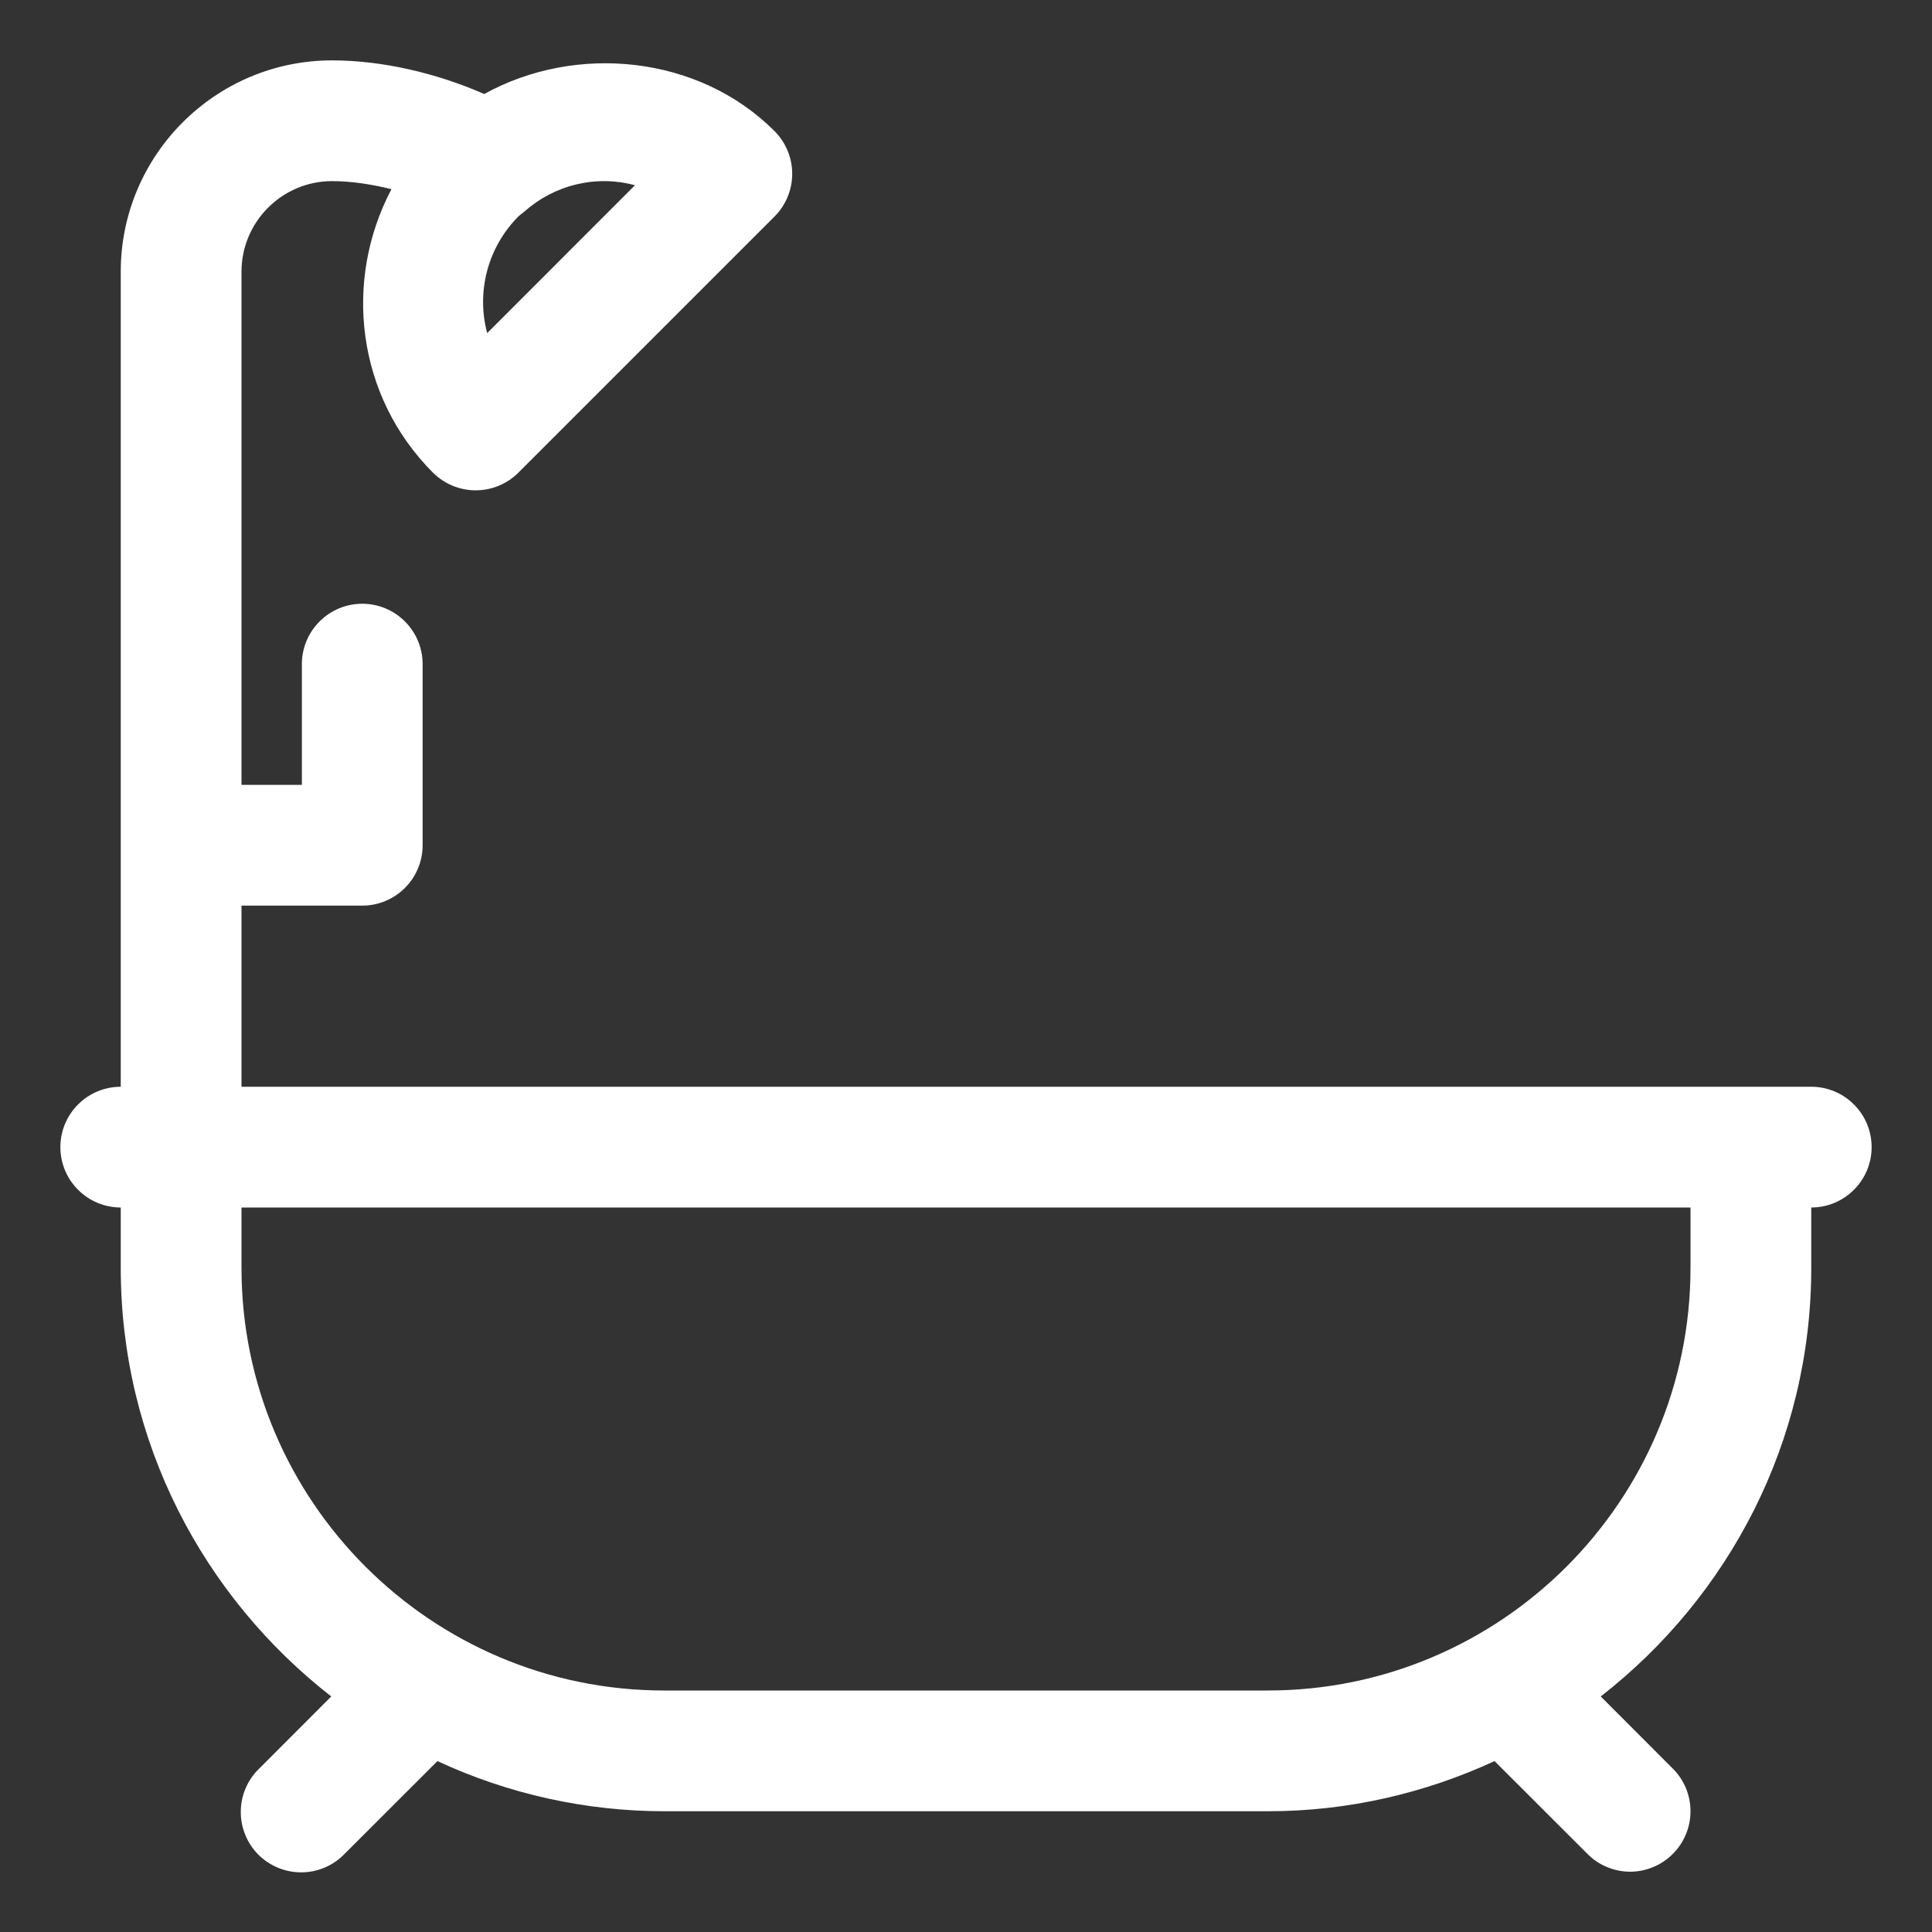 <svg width="24" height="24" viewBox="0 0 24 24" fill="none" xmlns="http://www.w3.org/2000/svg">
<rect x="0" y="0" width="24" height="24" fill="#333333" stroke="none"/>
<g id="svgexport-17 (91) 1" clip-path="url(#clip0_39_8208)">
<g id="Group">
<path id="Vector" d="M22.5 13.5H3V11.25H4.5C4.699 11.25 4.89 11.171 5.03 11.03C5.171 10.89 5.25 10.699 5.25 10.5V8.25C5.25 8.051 5.171 7.86 5.03 7.72C4.89 7.579 4.699 7.5 4.5 7.5C4.301 7.5 4.11 7.579 3.97 7.72C3.829 7.86 3.75 8.051 3.75 8.25V9.75H3V3.375C3 2.755 3.505 2.25 4.125 2.25C4.36 2.25 4.613 2.288 4.863 2.35C4.263 3.485 4.426 4.919 5.379 5.872C5.52 6.012 5.71 6.091 5.909 6.091C6.108 6.091 6.299 6.012 6.439 5.872L9.622 2.689C9.762 2.549 9.841 2.358 9.841 2.159C9.841 1.96 9.762 1.77 9.622 1.629C8.678 0.684 7.154 0.538 6.015 1.168C5.419 0.906 4.743 0.75 4.125 0.75C2.678 0.75 1.5 1.927 1.5 3.375V13.5C1.301 13.5 1.11 13.579 0.97 13.72C0.829 13.86 0.75 14.051 0.75 14.25C0.75 14.449 0.829 14.64 0.97 14.78C1.11 14.921 1.301 15 1.5 15V15.75C1.5 17.914 2.527 19.837 4.115 21.074L3.22 21.97C3.148 22.039 3.091 22.122 3.052 22.213C3.012 22.305 2.992 22.403 2.991 22.503C2.99 22.602 3.009 22.701 3.047 22.793C3.084 22.885 3.14 22.969 3.21 23.04C3.281 23.11 3.365 23.166 3.457 23.203C3.549 23.241 3.648 23.26 3.747 23.259C3.847 23.258 3.945 23.238 4.037 23.198C4.128 23.159 4.211 23.102 4.28 23.03L5.434 21.877C6.316 22.287 7.277 22.499 8.25 22.5H15.75C16.756 22.5 17.707 22.273 18.566 21.877L19.72 23.03C19.789 23.1 19.872 23.156 19.963 23.193C20.054 23.231 20.151 23.251 20.25 23.251C20.349 23.251 20.446 23.231 20.537 23.193C20.628 23.156 20.711 23.1 20.78 23.03C20.921 22.89 21 22.699 21 22.5C21 22.301 20.921 22.11 20.78 21.97L19.885 21.074C21.473 19.837 22.5 17.914 22.5 15.75V15C22.699 15 22.89 14.921 23.03 14.78C23.171 14.64 23.25 14.449 23.25 14.25C23.25 14.051 23.171 13.86 23.03 13.72C22.89 13.579 22.699 13.5 22.5 13.5ZM7.889 2.3L6.052 4.138C5.984 3.884 5.984 3.616 6.052 3.362C6.12 3.107 6.254 2.876 6.439 2.689C6.465 2.665 6.494 2.646 6.52 2.623C6.704 2.461 6.925 2.346 7.164 2.29C7.403 2.233 7.652 2.237 7.889 2.301V2.3ZM21 15.75C21 18.645 18.645 21 15.75 21H8.25C5.355 21 3 18.645 3 15.75V15H21V15.75Z" fill="white"/>
</g>
</g>
<defs>
<clipPath id="clip0_39_8208">
<rect width="24" height="24" fill="white"/>
</clipPath>
</defs>
</svg>
